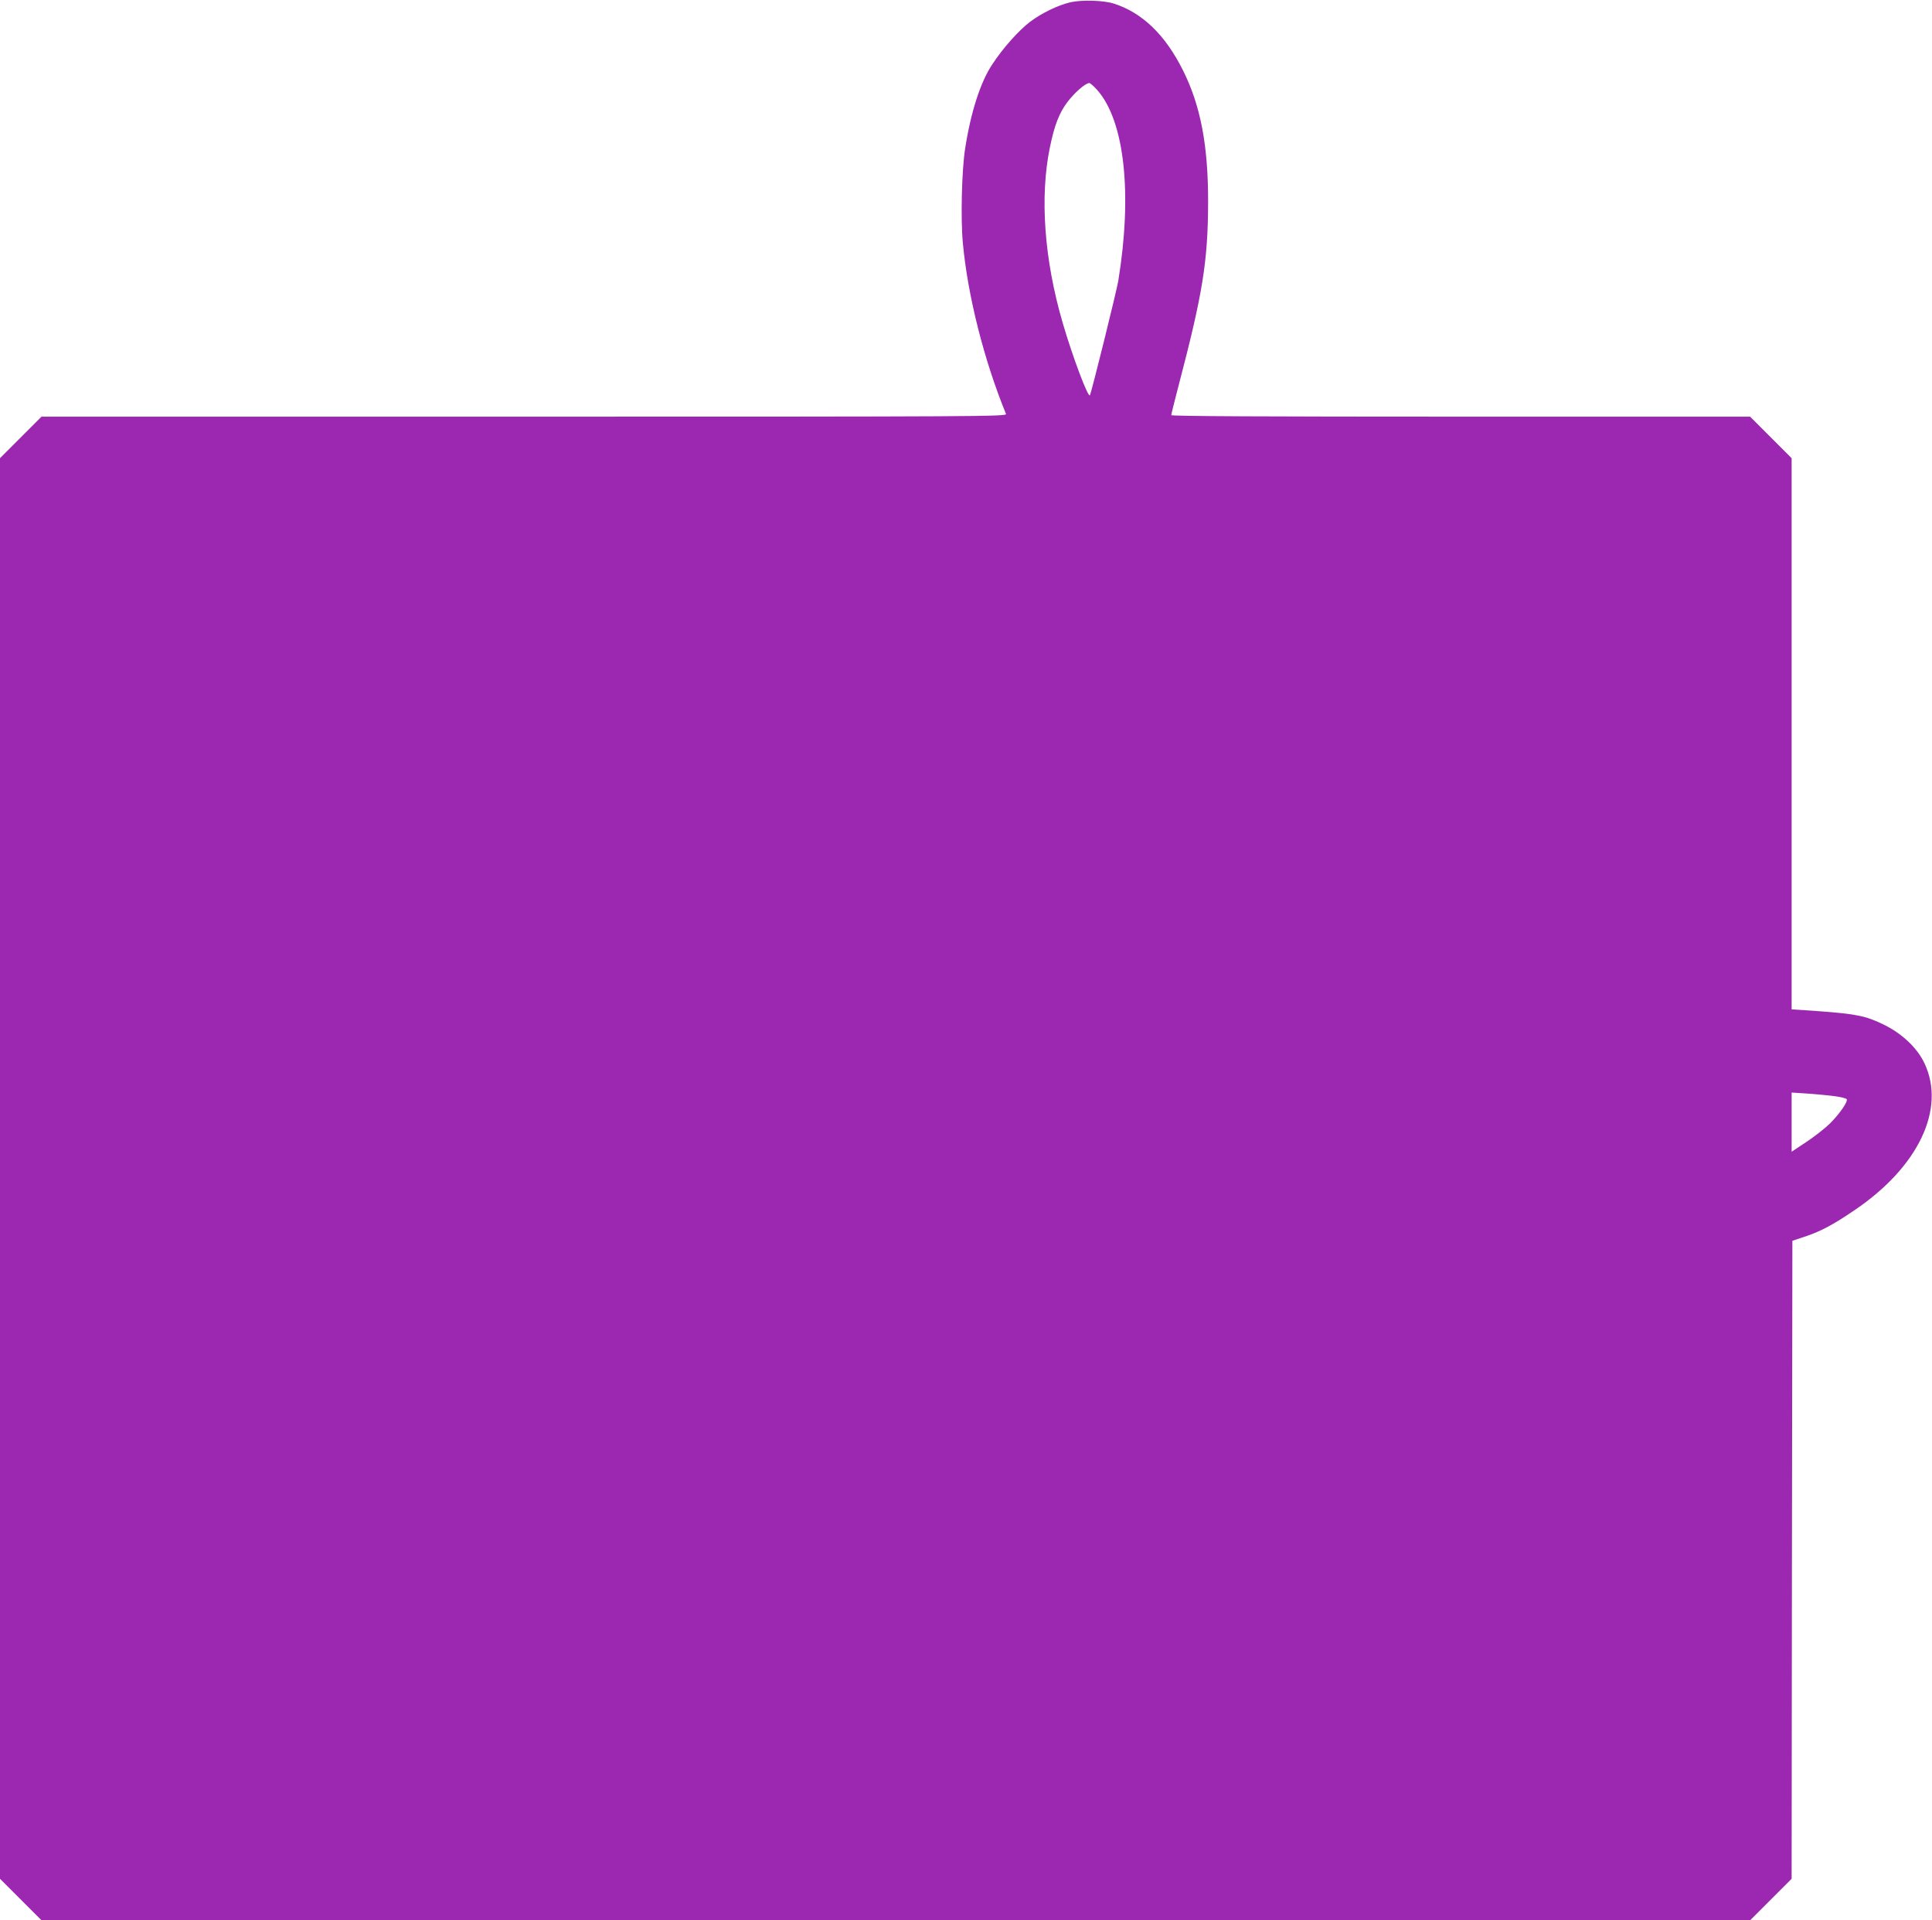 <?xml version="1.0" standalone="no"?>
<!DOCTYPE svg PUBLIC "-//W3C//DTD SVG 20010904//EN"
 "http://www.w3.org/TR/2001/REC-SVG-20010904/DTD/svg10.dtd">
<svg version="1.0" xmlns="http://www.w3.org/2000/svg"
 width="1280pt" height="1272pt" viewBox="0 0 1280 1272"
 preserveAspectRatio="xMidYMid meet">
<g transform="translate(0,1272) scale(0.1,-0.1)"
fill="#9c27b0" stroke="none">
<path d="M7092 12705 c-79 -18 -190 -71 -267 -129 -75 -57 -182 -176 -252
-284 -77 -116 -141 -314 -178 -552 -23 -139 -31 -467 -16 -628 32 -351 141
-780 286 -1134 7 -17 -149 -18 -3192 -18 l-3198 0 -138 -138 -137 -137 0
-4705 0 -4705 138 -138 137 -137 5660 0 5660 0 138 138 137 137 2 2113 3 2113
90 30 c100 34 183 78 325 175 420 285 602 668 461 969 -48 103 -149 199 -273
259 -116 57 -184 70 -430 88 l-178 12 0 1826 0 1825 -138 138 -137 137 -1918
0 c-1292 0 -1917 3 -1917 10 0 6 22 95 49 198 159 606 194 820 195 1212 1 376
-50 642 -167 875 -117 234 -269 381 -457 441 -67 22 -213 26 -288 9z m178
-582 c181 -205 233 -686 139 -1263 -12 -71 -177 -737 -188 -758 -11 -21 -115
255 -180 478 -123 420 -153 836 -85 1165 30 146 62 227 115 298 48 63 119 126
146 127 6 0 30 -21 53 -47z m4885 -6664 c38 -5 74 -14 79 -19 13 -13 -44 -96
-111 -163 -32 -31 -102 -86 -155 -121 l-98 -65 0 196 0 196 108 -7 c59 -4 138
-12 177 -17z"/>
</g>
</svg>
